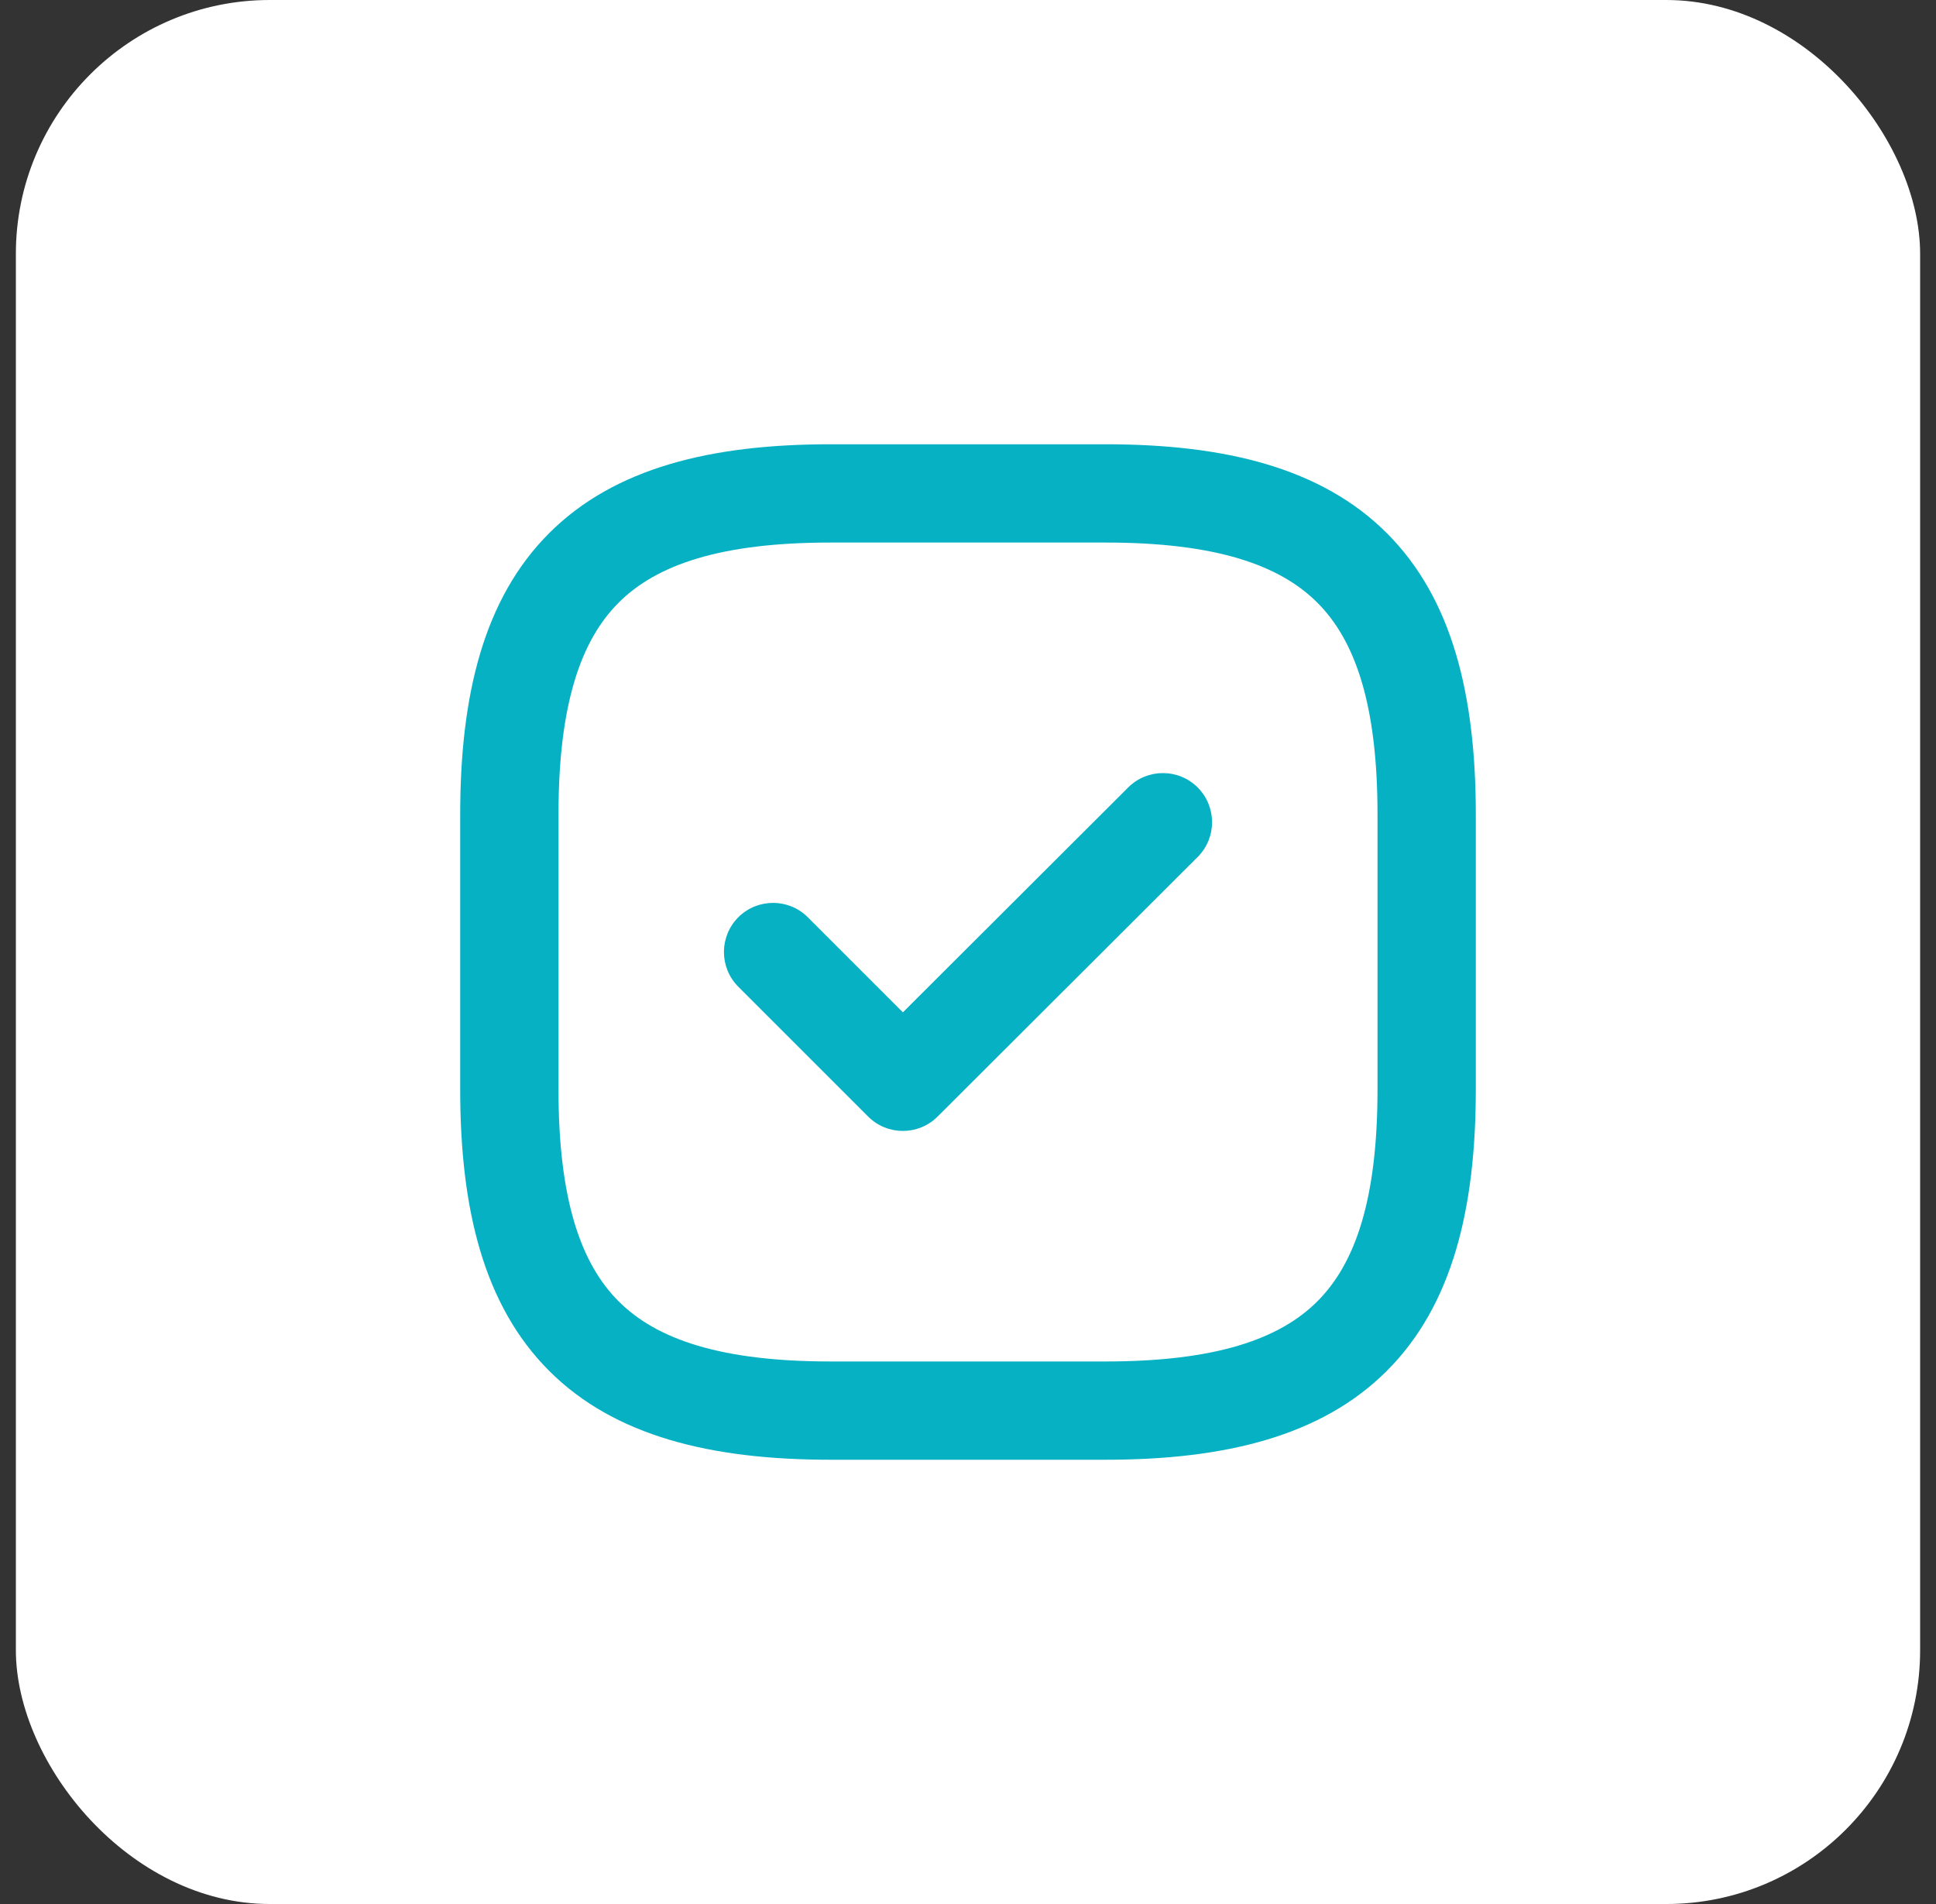 <svg width="61" height="60" viewBox="0 0 61 60" fill="none" xmlns="http://www.w3.org/2000/svg">
<rect x="0" y="0" width="61" height="60" fill="#333333" stroke="none"/>
<rect x="0.5" width="60" height="60" rx="8" fill="white"/>
<g clip-path="url(#clip0_225_51585)">
<path fill-rule="evenodd" clip-rule="evenodd" d="M26.165 14C22.399 14 19.36 14.744 17.302 16.802C15.244 18.86 14.5 21.899 14.5 25.665V34.336C14.5 38.101 15.244 41.14 17.302 43.198C19.36 45.256 22.399 46 26.165 46H34.836C38.601 46 41.64 45.256 43.698 43.198C45.756 41.14 46.5 38.101 46.5 34.336V25.665C46.5 21.899 45.756 18.86 43.698 16.802C41.64 14.744 38.601 14 34.836 14H26.165ZM17.597 25.665C17.597 22.204 18.298 20.185 19.492 18.992C20.685 17.798 22.704 17.097 26.165 17.097H34.836C38.296 17.097 40.315 17.798 41.508 18.992C42.702 20.185 43.403 22.204 43.403 25.665V34.336C43.403 37.796 42.702 39.815 41.508 41.008C40.315 42.202 38.296 42.903 34.836 42.903H26.165C22.704 42.903 20.685 42.202 19.492 41.008C18.298 39.815 17.597 37.796 17.597 34.336V25.665ZM37.736 27.006C38.341 26.402 38.342 25.422 37.738 24.816C37.134 24.211 36.153 24.21 35.548 24.814L28.449 31.901L25.453 28.905C24.848 28.301 23.868 28.301 23.263 28.905C22.659 29.51 22.659 30.49 23.263 31.095L27.353 35.185C27.957 35.789 28.937 35.79 29.542 35.186L37.736 27.006Z" fill="#07B1C4"/>
</g>
<defs>
<clipPath id="clip0_225_51585">
<rect width="32" height="32" fill="white" transform="translate(14.5 14)"/>
</clipPath>
</defs>
</svg>
